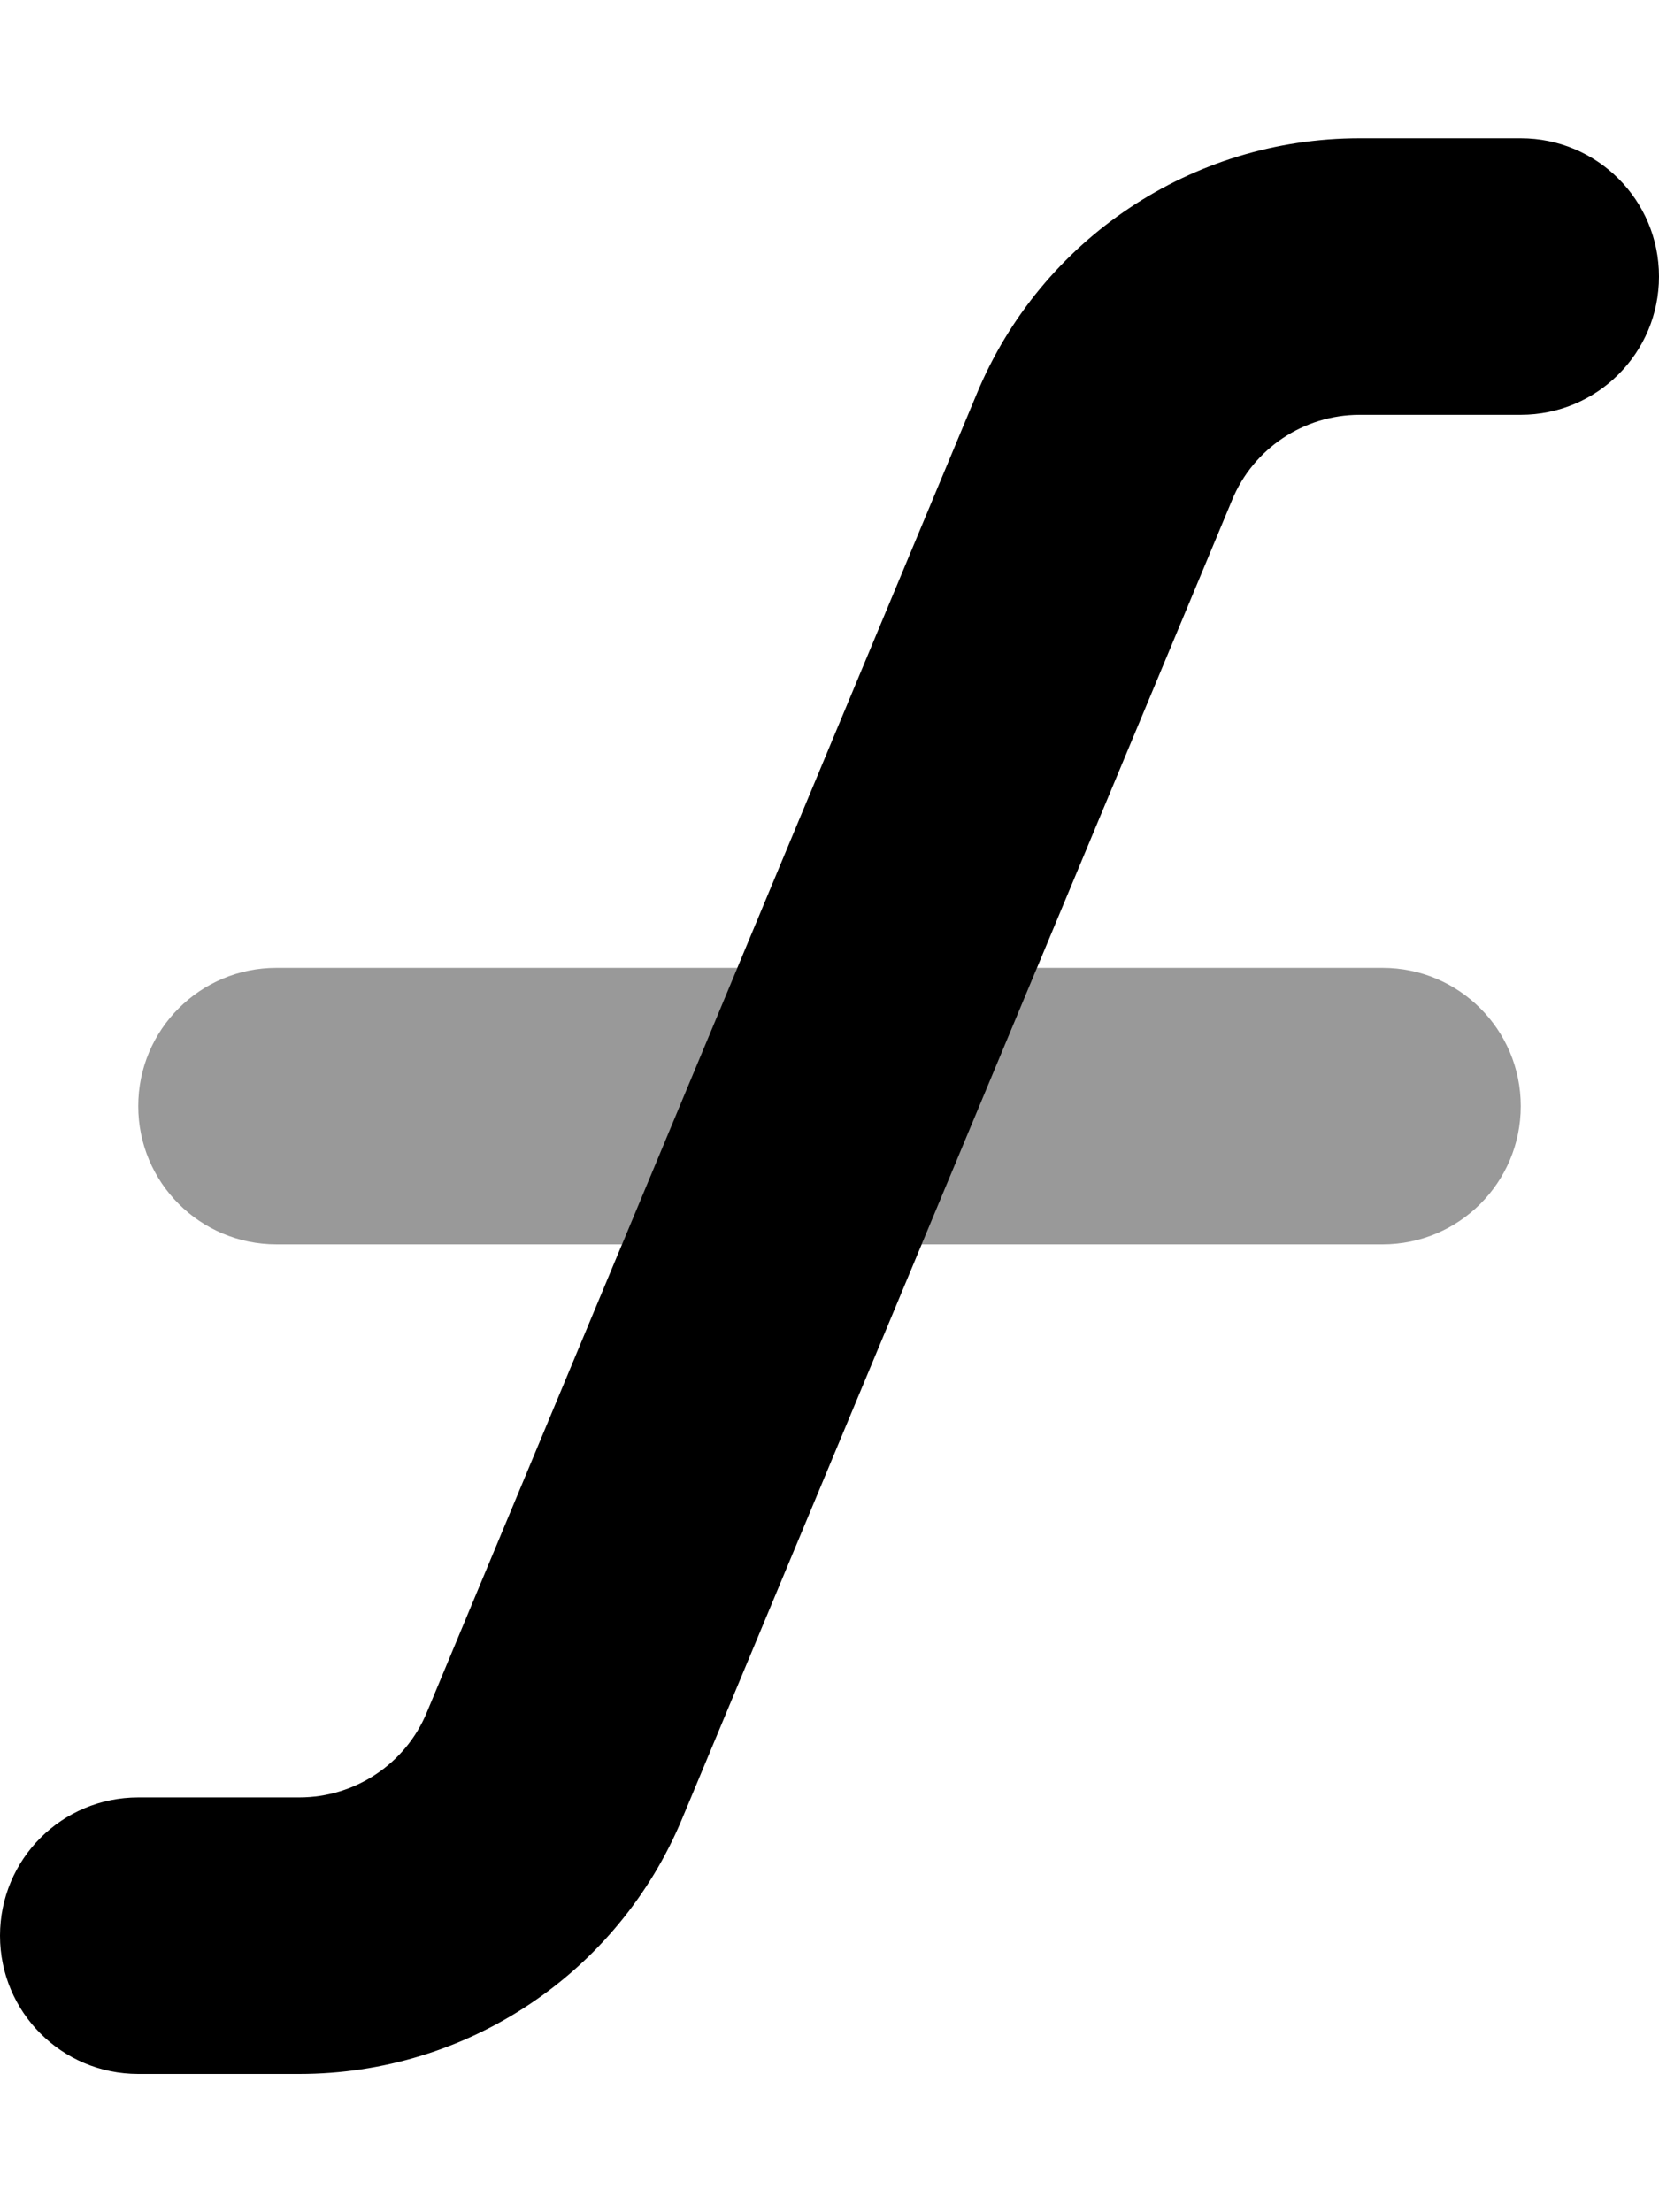<svg xmlns="http://www.w3.org/2000/svg" viewBox="0 0 384 512"><!--! Font Awesome Pro 6.5.2 by @fontawesome - https://fontawesome.com License - https://fontawesome.com/license (Commercial License) Copyright 2024 Fonticons, Inc. --><defs><style>.fa-secondary{opacity:.4}</style></defs><path class="fa-secondary" d="M170.7 224H64c-17.7 0-32 14.3-32 32s14.3 32 32 32h80l26.7-64zm42.7 64H320c17.7 0 32-14.3 32-32s-14.3-32-32-32H240l-26.7 64z"/><path class="fa-primary" d="M226.1 91.1C241 55.3 275.9 32 314.7 32H352c17.7 0 32 14.3 32 32s-14.3 32-32 32H314.7c-12.9 0-24.6 7.8-29.5 19.7L157.9 420.9C143 456.7 108.1 480 69.3 480H32c-17.7 0-32-14.3-32-32s14.3-32 32-32H69.3c12.9 0 24.6-7.8 29.5-19.7L226.1 91.1z"/></svg>